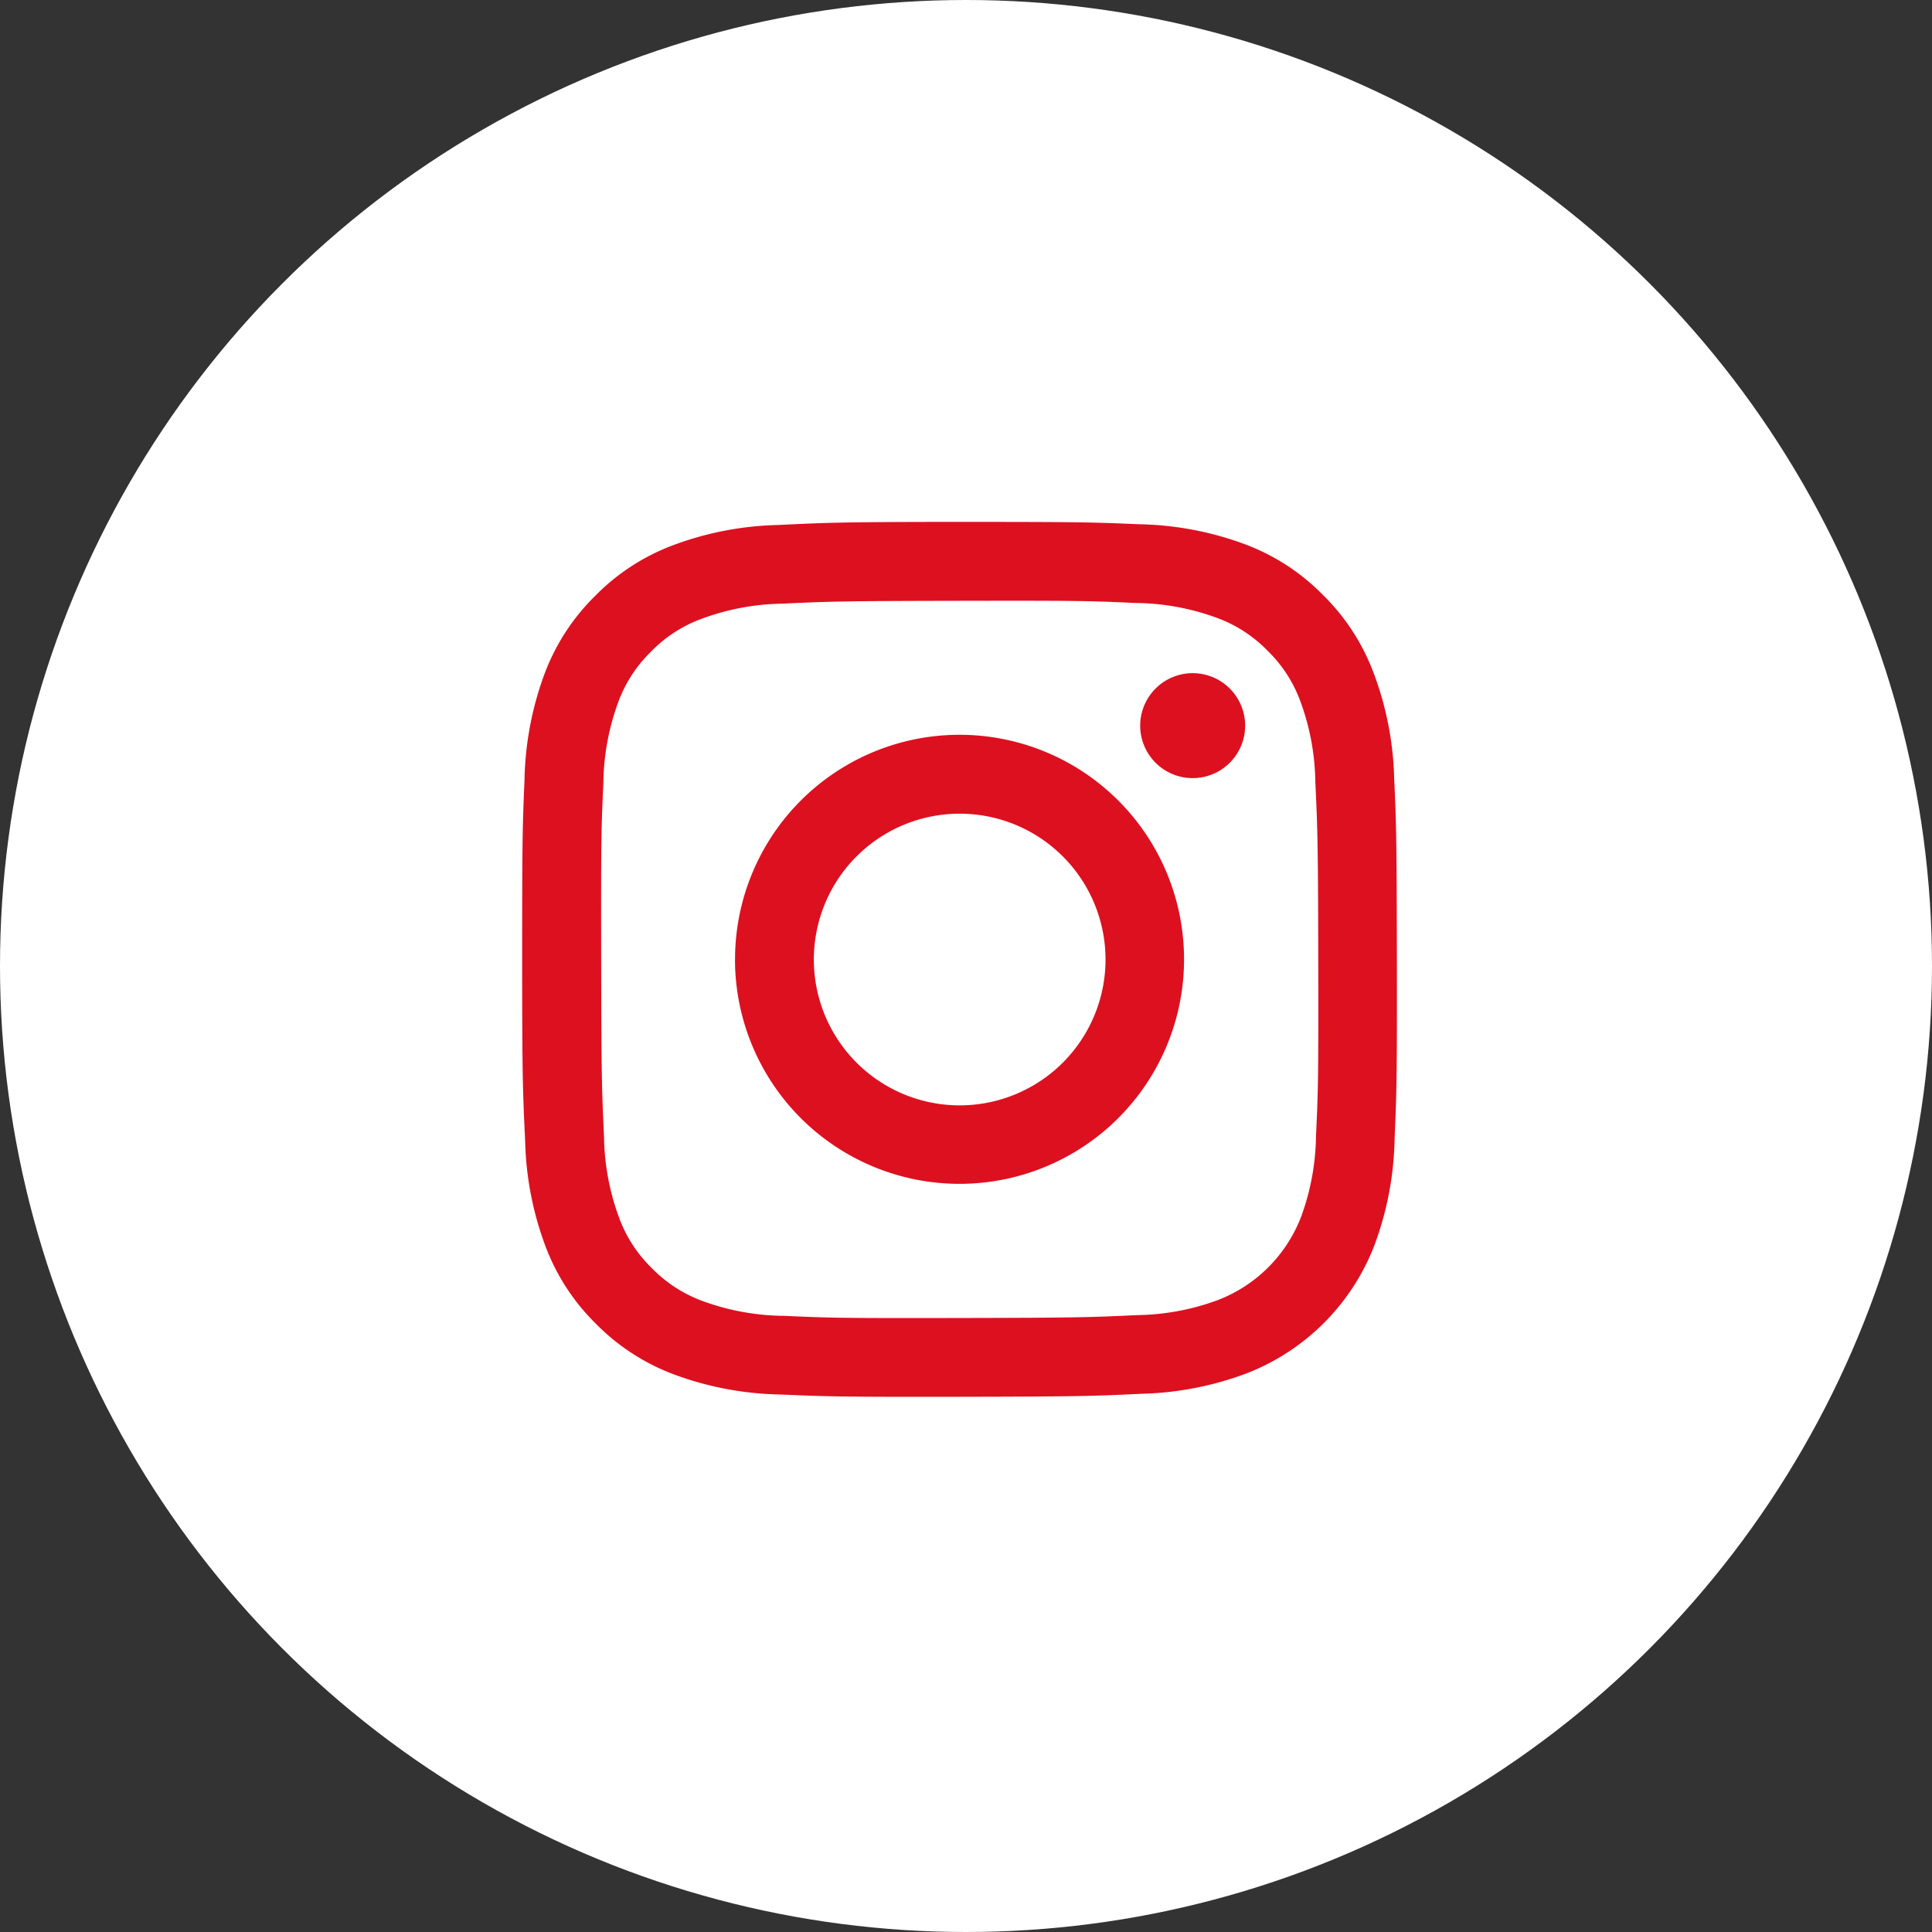 <svg xmlns="http://www.w3.org/2000/svg" xmlns:xlink="http://www.w3.org/1999/xlink" width="37" height="37" viewBox="0 0 37 37">
  <rect x="0" y="0" width="37" height="37" fill="#333333" stroke="none"/>
  <defs>
    <clipPath id="clip-path">
      <rect id="長方形_2524" data-name="長方形 2524" width="17" height="17" fill="#dd1020"/>
    </clipPath>
  </defs>
  <g id="グループ_4822" data-name="グループ 4822" transform="translate(-985 -621)">
    <circle id="楕円形_102" data-name="楕円形 102" cx="18.5" cy="18.5" r="18.5" transform="translate(985 621)" fill="#fff"/>
    <g id="グループ_3385" data-name="グループ 3385" transform="translate(995 631)" clip-path="url(#clip-path)">
      <path id="パス_3899" data-name="パス 3899" d="M4.908.059A6.127,6.127,0,0,0,2.876.452a4.1,4.1,0,0,0-1.482.969A4.105,4.105,0,0,0,.43,2.906,6.154,6.154,0,0,0,.045,4.941C.006,5.835,0,6.12,0,8.395s.014,2.56.057,3.454a6.142,6.142,0,0,0,.393,2.032,4.1,4.1,0,0,0,.969,1.482,4.108,4.108,0,0,0,1.486.963,6.149,6.149,0,0,0,2.034.385c.894.039,1.179.048,3.453.044s2.561-.014,3.454-.057a6.158,6.158,0,0,0,2.032-.393,4.281,4.281,0,0,0,2.445-2.455,6.135,6.135,0,0,0,.385-2.033c.039-.894.048-1.18.044-3.455S16.741,5.8,16.7,4.909A6.144,6.144,0,0,0,16.3,2.876a4.11,4.11,0,0,0-.969-1.482A4.1,4.1,0,0,0,13.85.431,6.129,6.129,0,0,0,11.816.045C10.923.006,10.637,0,8.362,0S5.8.016,4.908.059m.1,15.146a4.646,4.646,0,0,1-1.556-.285,2.611,2.611,0,0,1-.965-.625,2.6,2.6,0,0,1-.628-.962,4.64,4.64,0,0,1-.291-1.555c-.042-.883-.051-1.148-.055-3.385s0-2.5.042-3.385a4.639,4.639,0,0,1,.285-1.556,2.6,2.6,0,0,1,.625-.965,2.6,2.6,0,0,1,.962-.628A4.636,4.636,0,0,1,4.98,1.566c.884-.042,1.148-.051,3.385-.055s2.5,0,3.386.042a4.628,4.628,0,0,1,1.555.285,2.593,2.593,0,0,1,.965.625,2.594,2.594,0,0,1,.629.963A4.625,4.625,0,0,1,15.19,4.98c.042.884.052,1.149.056,3.385s0,2.5-.043,3.385a4.645,4.645,0,0,1-.285,1.557A2.775,2.775,0,0,1,13.331,14.9a4.64,4.64,0,0,1-1.554.291c-.884.042-1.148.051-3.386.055s-2.5,0-3.385-.042m6.83-11.3a1.005,1.005,0,1,0,1-1.007,1.005,1.005,0,0,0-1,1.007M4.076,8.387A4.3,4.3,0,1,0,8.37,4.077a4.3,4.3,0,0,0-4.293,4.31m1.509,0a2.793,2.793,0,1,1,2.8,2.787,2.793,2.793,0,0,1-2.8-2.787" transform="translate(0 -0.005)" fill="#dd1020"/>
    </g>
  </g>
</svg>
